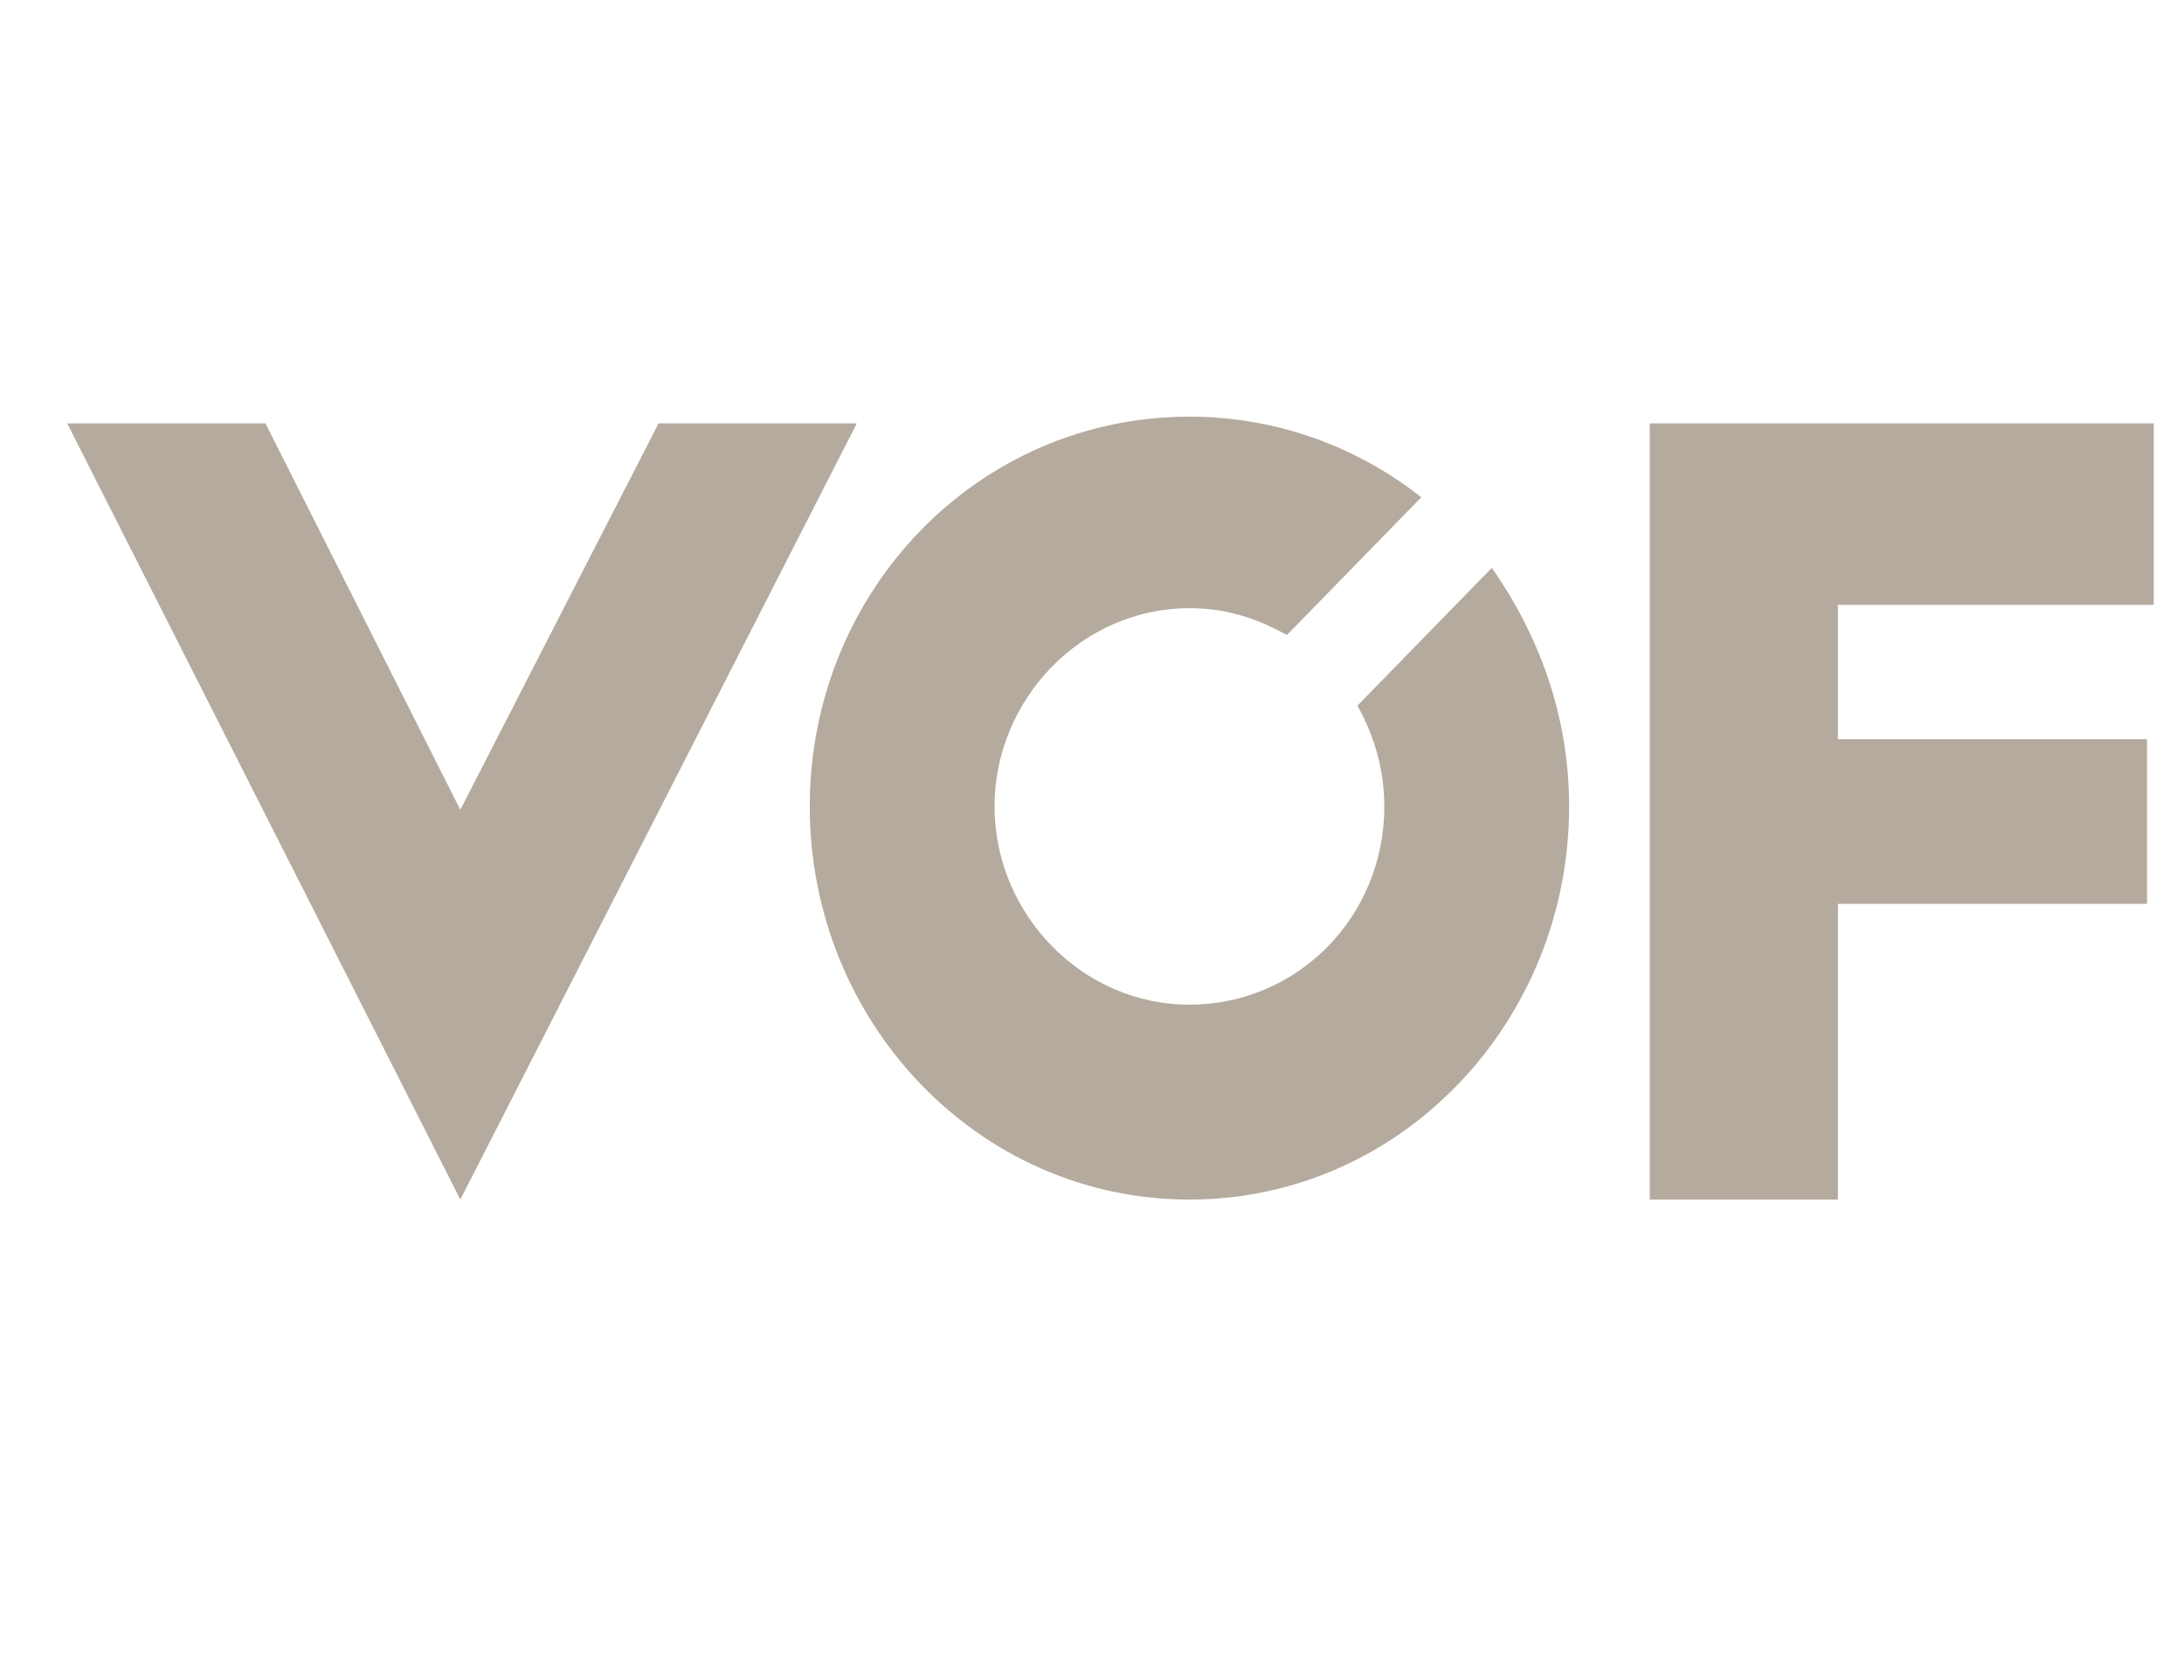 <?xml version="1.0" encoding="utf-8"?>
<!-- Generator: Adobe Illustrator 21.1.0, SVG Export Plug-In . SVG Version: 6.00 Build 0)  -->
<svg version="1.1" id="Ebene_1" xmlns="http://www.w3.org/2000/svg" xmlns:xlink="http://www.w3.org/1999/xlink" x="0px" y="0px"
	 width="65px" height="50px" viewBox="0 0 65 50" style="enable-background:new 0 0 65 50;" xml:space="preserve">
<style type="text/css">
	.st0{fill:#B4AA9E;}
</style>
<polygon class="st0" points="19.6,12.6 13.7,24.1 7.9,12.6 2,12.6 13.7,35.7 25.5,12.6 "/>
<g>
	<g>
		<path class="st0" d="M40.4,21c0.5,0.9,0.8,1.9,0.8,3c0,3.3-2.6,5.9-5.8,5.9s-5.8-2.7-5.8-5.9s2.6-5.9,5.8-5.9c1.1,0,2,0.3,2.9,0.8
			l4-4.1c-1.9-1.5-4.3-2.4-6.9-2.4c-6.3,0-11.3,5.2-11.3,11.6s5,11.7,11.3,11.7S46.7,30.4,46.7,24c0-2.7-0.9-5.1-2.3-7.1L40.4,21z"
			/>
	</g>
</g>
<polygon class="st0" points="54.7,12.6 52.5,12.6 49.1,12.6 49.1,35.7 54.7,35.7 54.7,26.9 63.9,26.9 63.9,22 54.7,22 54.7,18 
	64.1,18 64.1,12.6 "/>
</svg>
